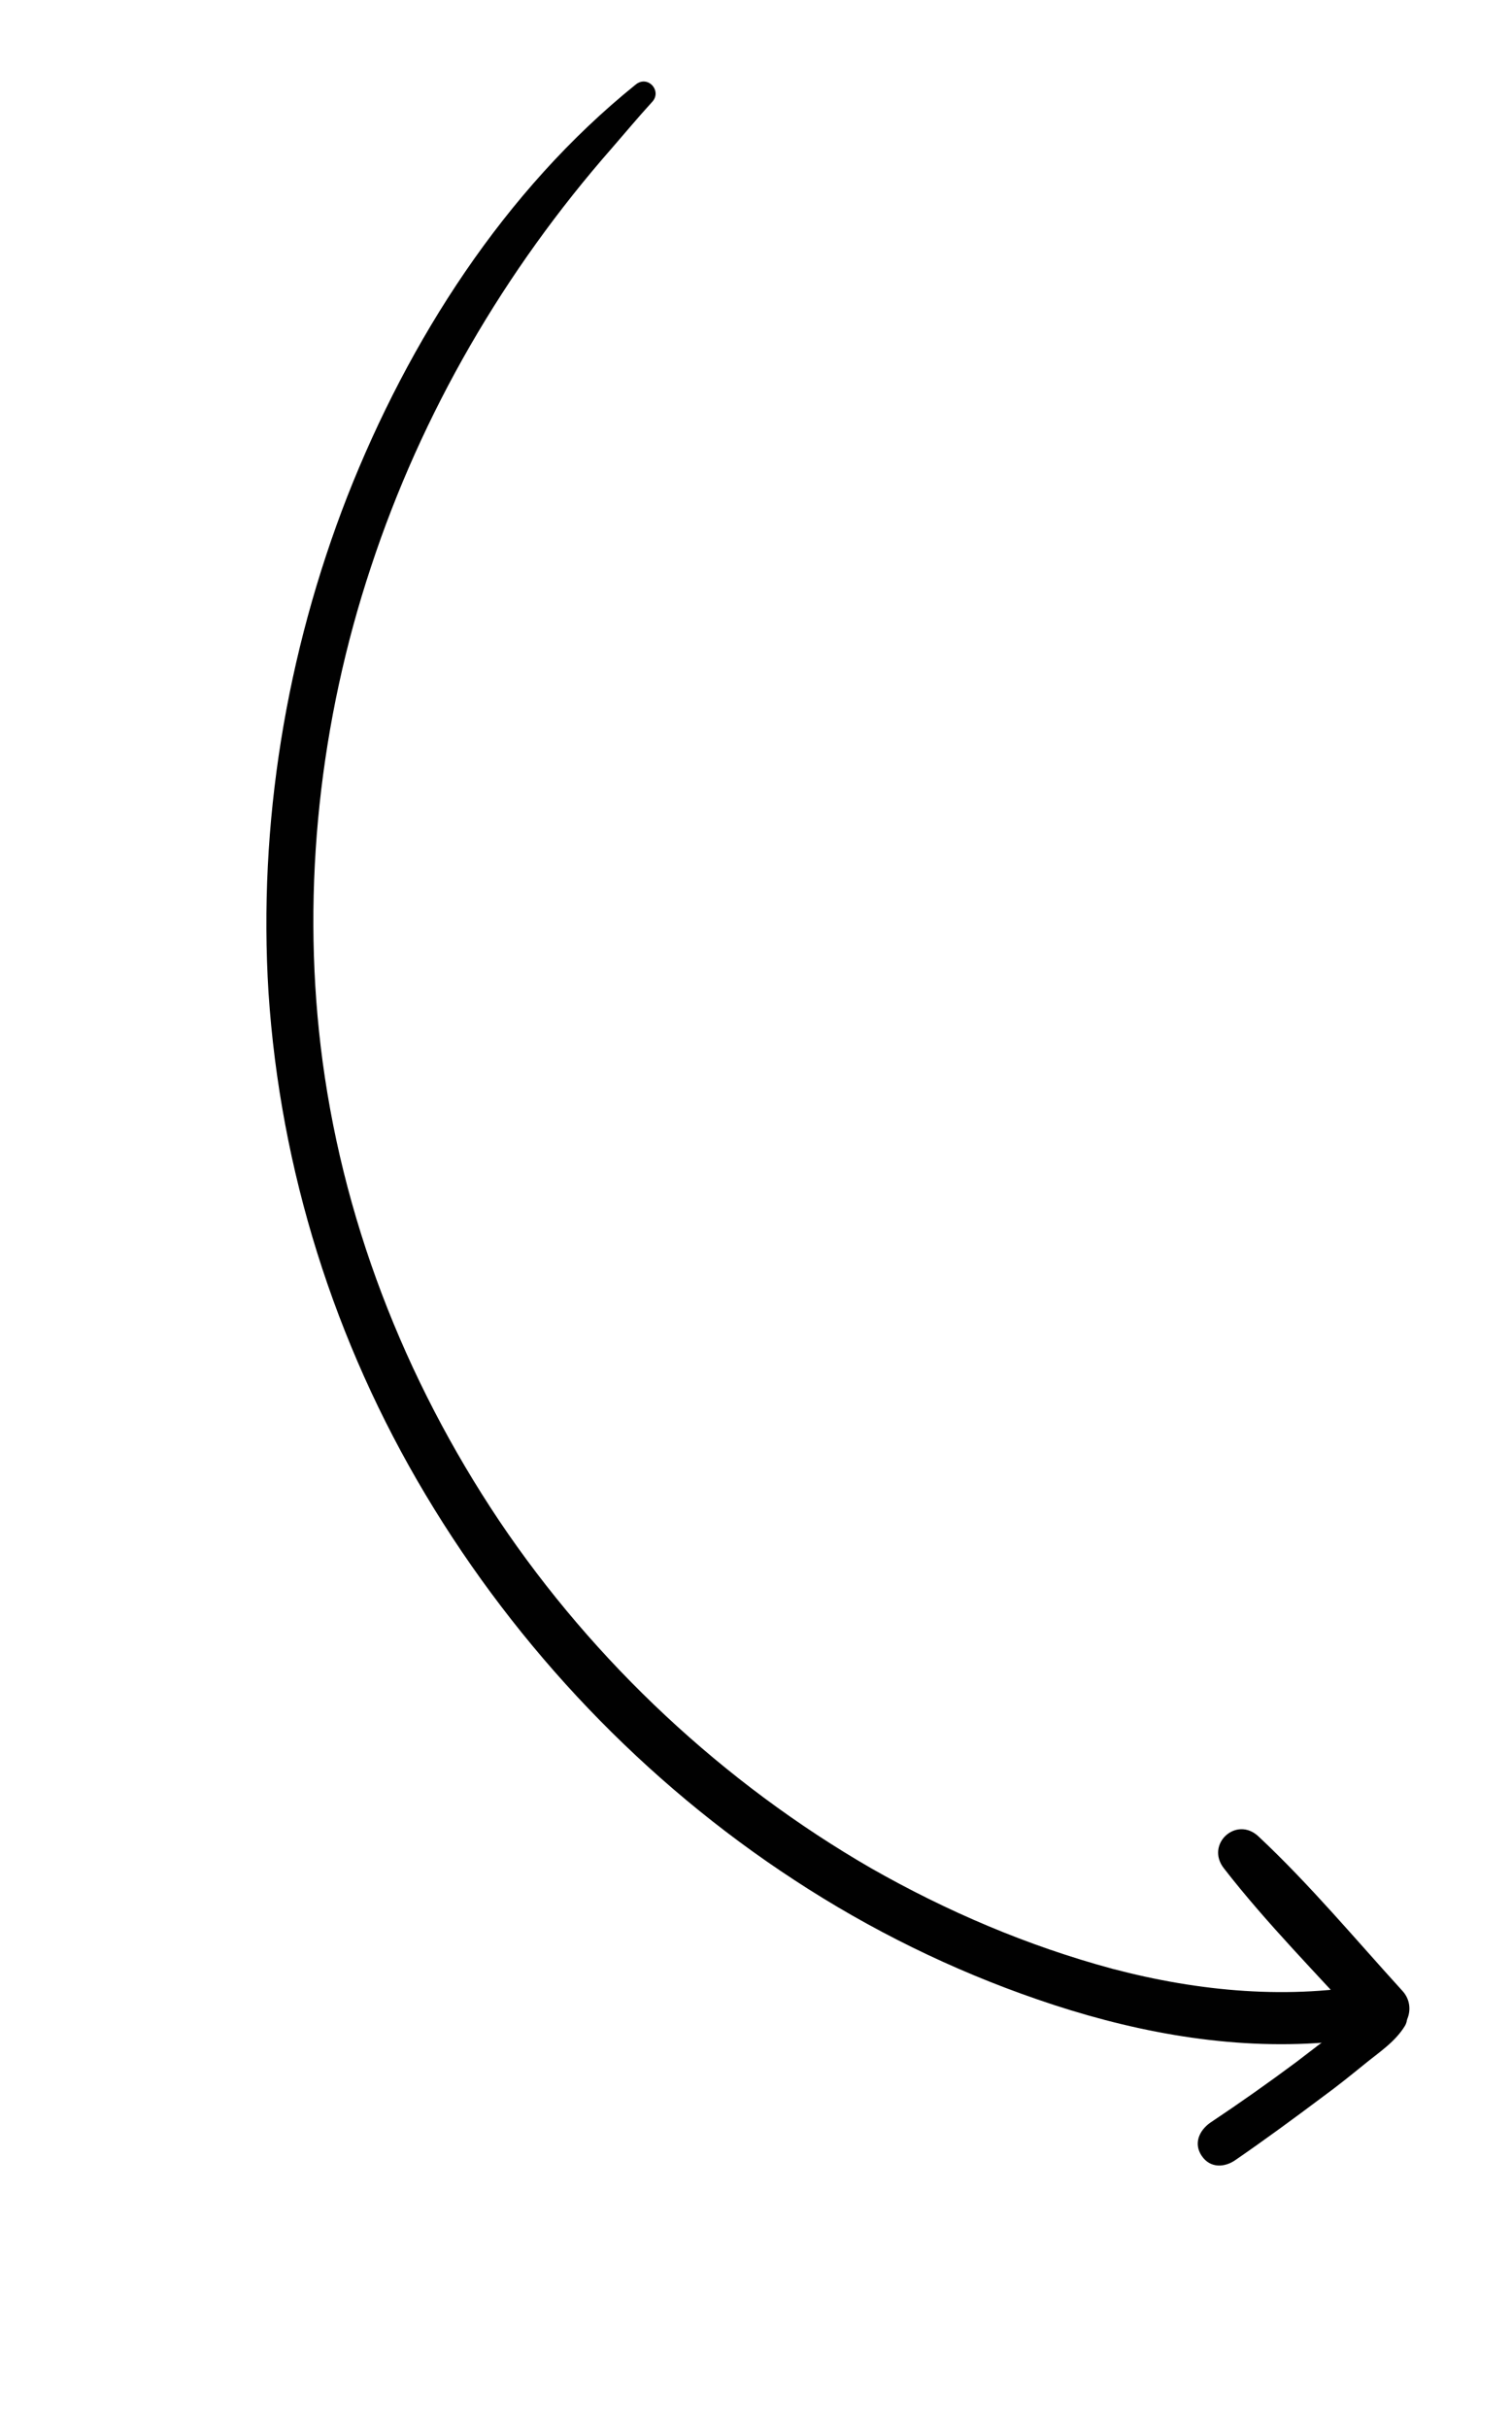 <?xml version="1.0" encoding="UTF-8"?> <!-- Generator: Adobe Illustrator 26.0.1, SVG Export Plug-In . SVG Version: 6.00 Build 0) --> <svg xmlns="http://www.w3.org/2000/svg" xmlns:xlink="http://www.w3.org/1999/xlink" id="Layer_1" x="0px" y="0px" viewBox="0 0 232 372.3" style="enable-background:new 0 0 232 372.3;" xml:space="preserve"> <style type="text/css"> .st0{fill:#010101;} </style> <g> <g> <path class="st0" d="M97.5,13C77.4,29.2,62.7,52.2,53.3,76.1c-9.4,24.1-13.7,50.3-12.1,76.1c1.8,27.2,10.1,53.6,24.1,77 c14.1,23.6,33.6,44.1,56.6,59.1c11.6,7.6,24.2,13.8,37.3,18.3c13.6,4.7,28.2,7.6,42.7,6.7c3.8-0.2,7.5-0.7,11.2-1.4 c3-0.6,4.2-4.3,2.1-6.6c-7.2-7.9-14.2-16.3-22.1-23.7c-3.4-3.2-8.2,1.2-5.3,4.9c6.6,8.5,14.3,16.2,21.5,24.2 c0.7-2.2,1.4-4.4,2.1-6.6c-13.5,2.6-27.4,1.3-40.7-2.2c-13-3.5-25.4-8.8-37-15.4c-22.7-13.1-42.5-31.6-57.1-53.3 c-14.6-21.8-24.3-46.7-27.4-72.8c-2.9-24.5-0.1-49.9,7.7-73.4c7.8-23.7,20.5-45.5,37-64.3c2-2.3,4-4.7,6.1-7 C101.7,14,99.4,11.4,97.5,13L97.5,13z"></path> </g> <g> <path class="st0" d="M212.8,306.6c-2.8,1-5,2.9-7.4,4.7c-2.2,1.6-4.3,3.2-6.5,4.9c-4.3,3.2-8.7,6.3-13.2,9.3 c-1.7,1.2-2.6,3.2-1.3,5.1c1.3,1.9,3.5,1.8,5.2,0.6c4.5-3.1,9-6.4,13.4-9.7c2.2-1.6,4.3-3.3,6.4-5c2.2-1.8,4.7-3.4,6.2-5.9 C216.6,308.8,215.1,305.8,212.8,306.6L212.8,306.6z"></path> </g> </g> </svg> 